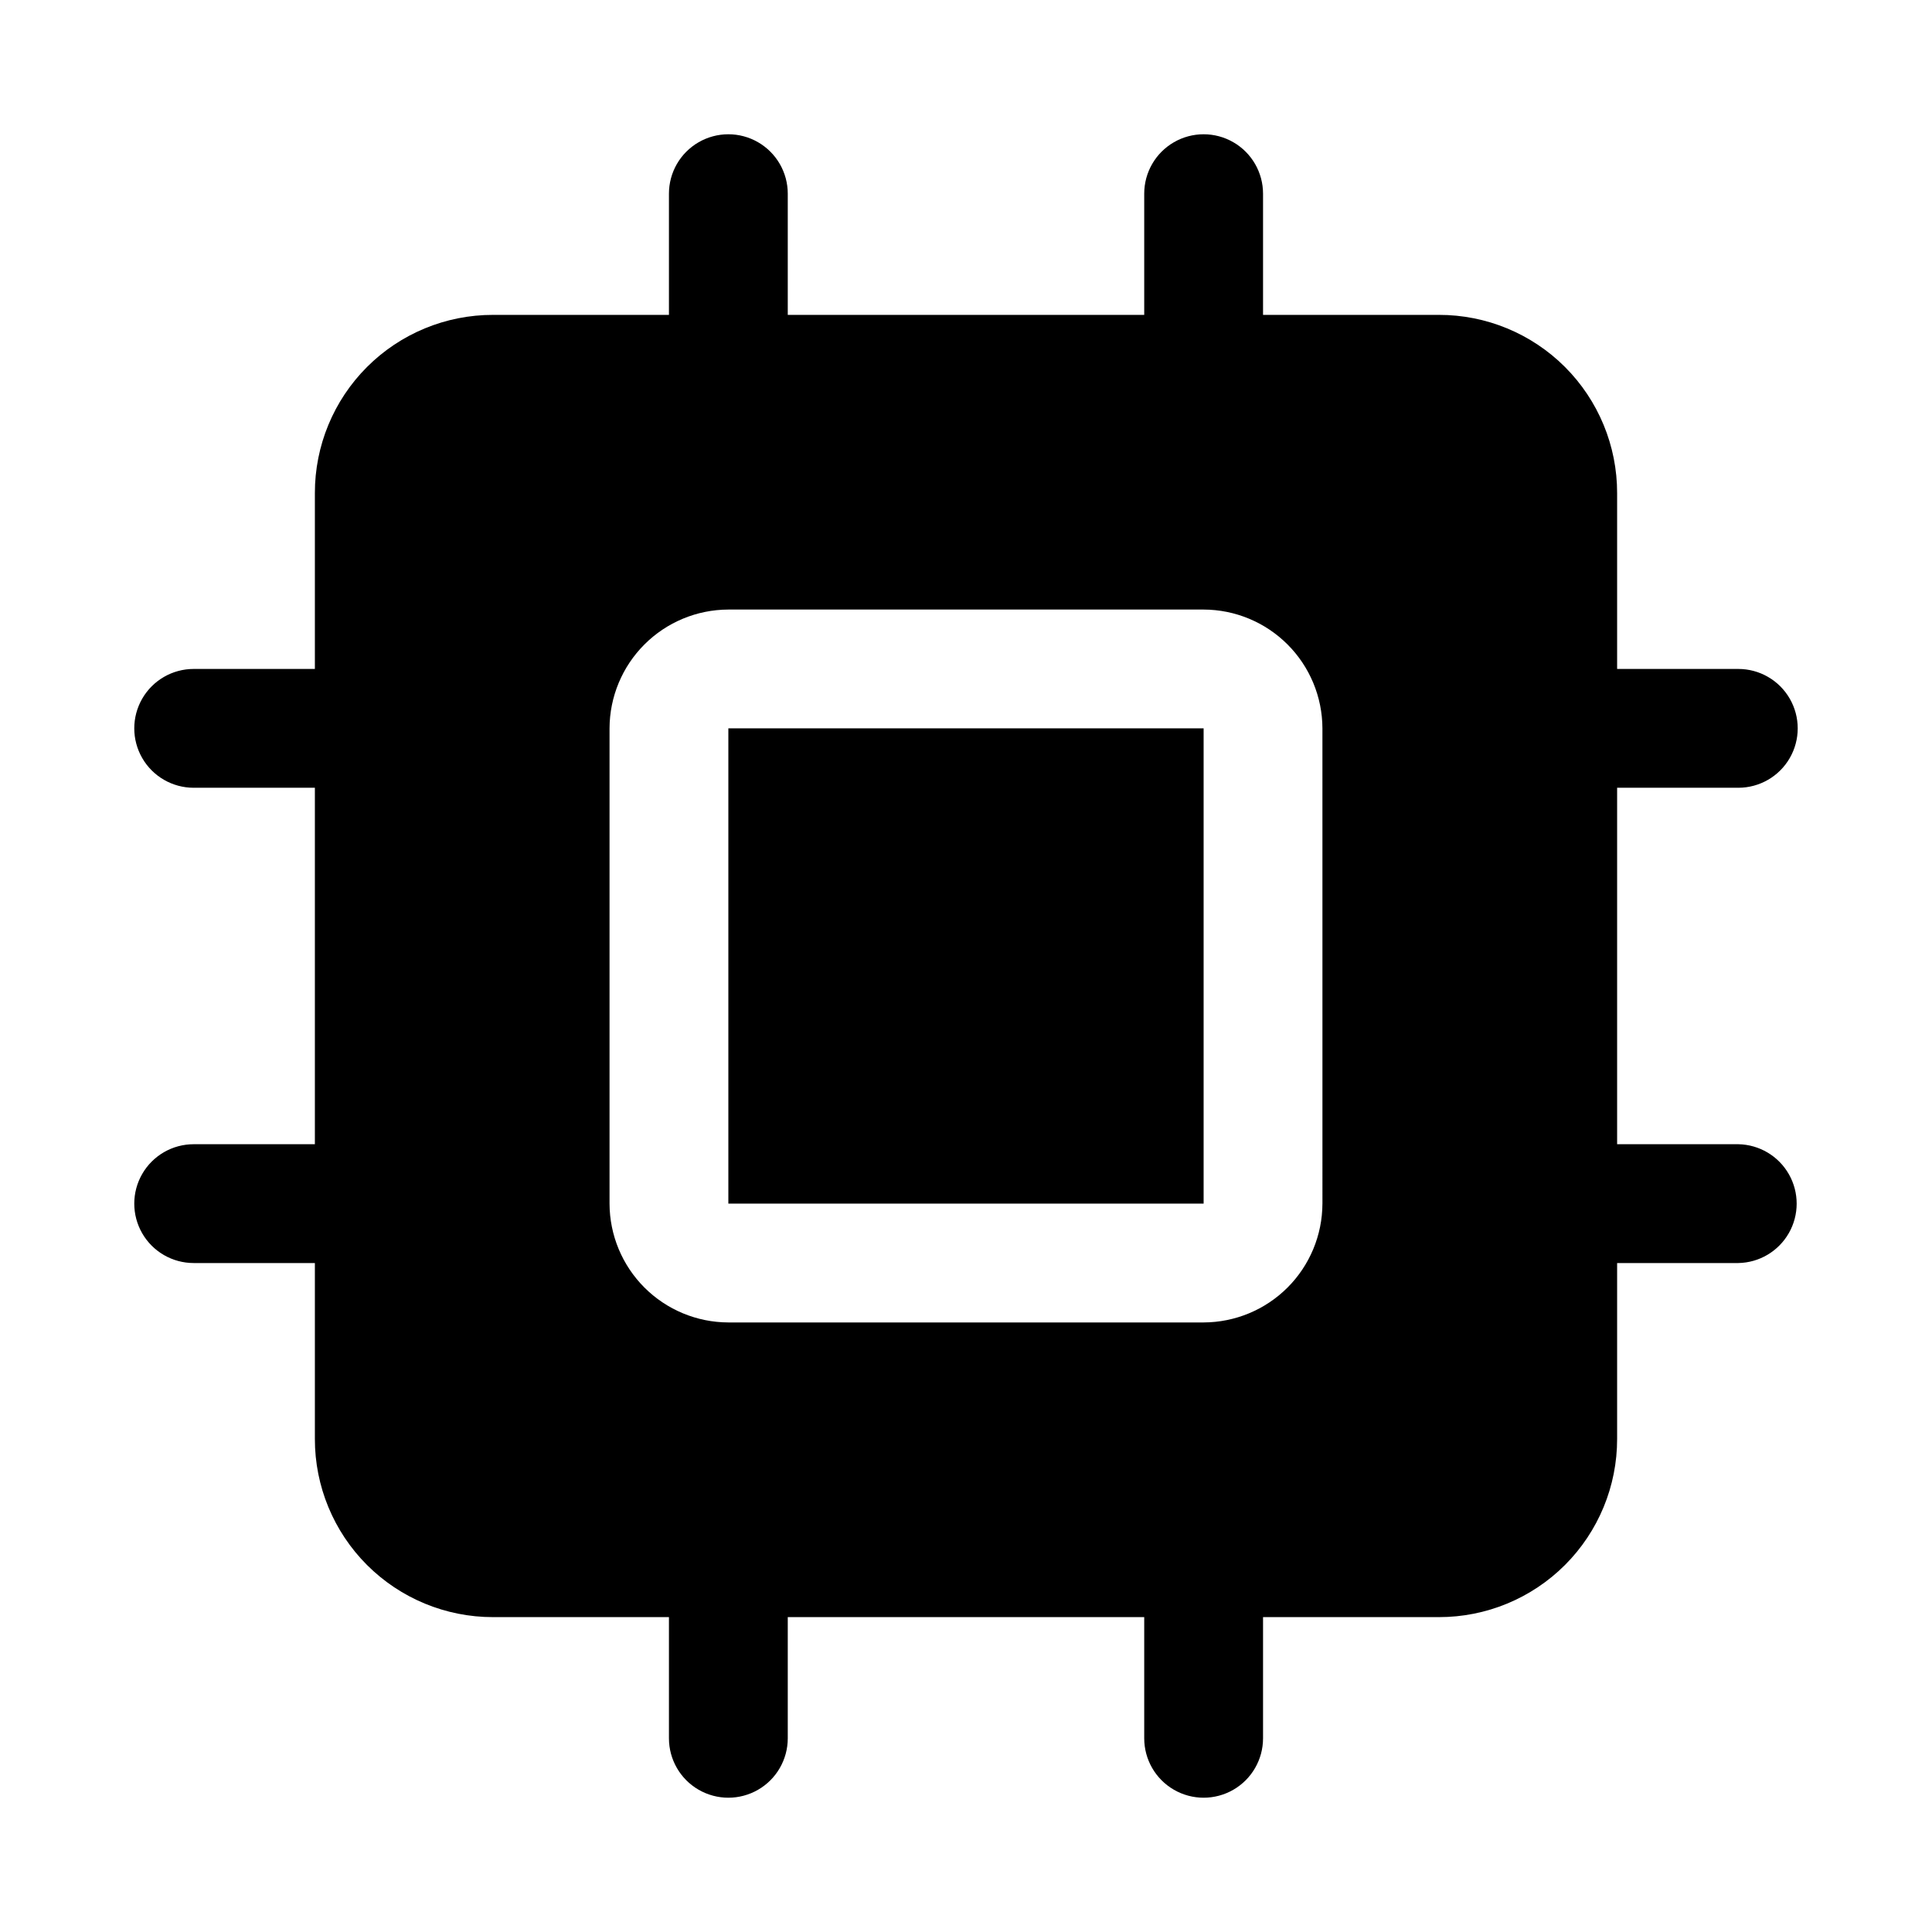 <?xml version="1.0" encoding="UTF-8"?>
<!-- Uploaded to: ICON Repo, www.svgrepo.com, Generator: ICON Repo Mixer Tools -->
<svg fill="#000000" width="800px" height="800px" version="1.1" viewBox="144 144 512 512" xmlns="http://www.w3.org/2000/svg">
 <path d="m604.67 447.23h-32.117v-94.465h32.117c5.625 0 10.82-3 13.633-7.871 2.812-4.871 2.812-10.871 0-15.746-2.812-4.871-8.008-7.871-13.633-7.871h-32.117v-46.602c0.016-12.531-4.957-24.555-13.816-33.418-8.863-8.859-20.887-13.832-33.418-13.812h-46.602v-32.121c0-5.625-3-10.82-7.871-13.633s-10.875-2.812-15.746 0c-4.871 2.812-7.871 8.008-7.871 13.633v32.121h-94.465v-32.121c0-5.625-3-10.82-7.871-13.633-4.871-2.812-10.871-2.812-15.746 0-4.871 2.812-7.871 8.008-7.871 13.633v32.121h-46.602c-12.531-0.02-24.555 4.953-33.418 13.812-8.859 8.863-13.832 20.887-13.812 33.418v46.602h-32.121c-5.625 0-10.82 3-13.633 7.871-2.812 4.875-2.812 10.875 0 15.746 2.812 4.871 8.008 7.871 13.633 7.871h32.121v94.465h-32.121c-5.625 0-10.82 3-13.633 7.871-2.812 4.871-2.812 10.875 0 15.746s8.008 7.871 13.633 7.871h32.121v46.602c-0.02 12.531 4.953 24.555 13.812 33.418 8.863 8.859 20.887 13.832 33.418 13.816h46.602v32.117c0 5.625 3 10.82 7.871 13.633 4.875 2.812 10.875 2.812 15.746 0 4.871-2.812 7.871-8.008 7.871-13.633v-32.117h94.465v32.117c0 5.625 3 10.82 7.871 13.633 4.871 2.812 10.875 2.812 15.746 0s7.871-8.008 7.871-13.633v-32.117h46.602c12.531 0.016 24.555-4.957 33.418-13.816 8.859-8.863 13.832-20.887 13.816-33.418v-46.602h32.117c5.559-0.098 10.652-3.121 13.402-7.953 2.75-4.828 2.75-10.754 0-15.582-2.75-4.832-7.844-7.852-13.402-7.953zm-110.21 15.742-0.004 0.004c-0.023 8.34-3.348 16.336-9.246 22.238-5.902 5.898-13.898 9.223-22.238 9.246h-125.95c-8.344-0.023-16.34-3.348-22.238-9.246-5.902-5.902-9.227-13.898-9.25-22.238v-125.95c0.023-8.344 3.348-16.34 9.25-22.238 5.898-5.902 13.895-9.227 22.238-9.25h125.95c8.344 0.023 16.336 3.348 22.238 9.25 5.898 5.898 9.223 13.895 9.246 22.238zm-157.44-125.95h125.95v125.95h-125.95z"/>
</svg>